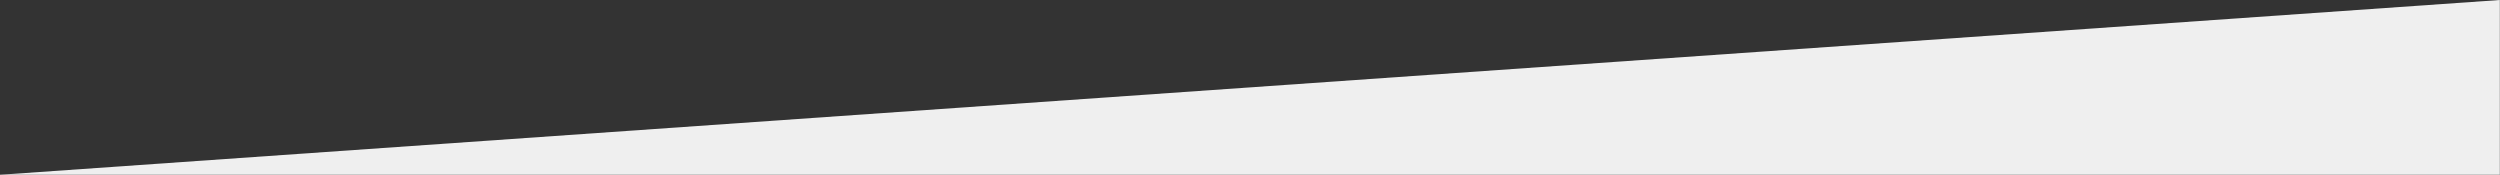 <?xml version="1.0" encoding="utf-8"?>
<!-- Generator: Adobe Illustrator 27.7.0, SVG Export Plug-In . SVG Version: 6.00 Build 0)  -->
<svg version="1.1" id="Layer_1" xmlns="http://www.w3.org/2000/svg" xmlns:xlink="http://www.w3.org/1999/xlink" x="0px" y="0px"
	 viewBox="0 0 1516.3 106" style="enable-background:new 0 0 1516.3 106;" xml:space="preserve">
<rect x="0" y="0" width="1516.3" height="106" fill="#333333" stroke="none"/>
<style type="text/css">
	.st0{fill:#EFEFEF;}
</style>
<path id="Path_2248" class="st0" d="M1516.2,0v106H0L1516.2,0z"/>
</svg>
